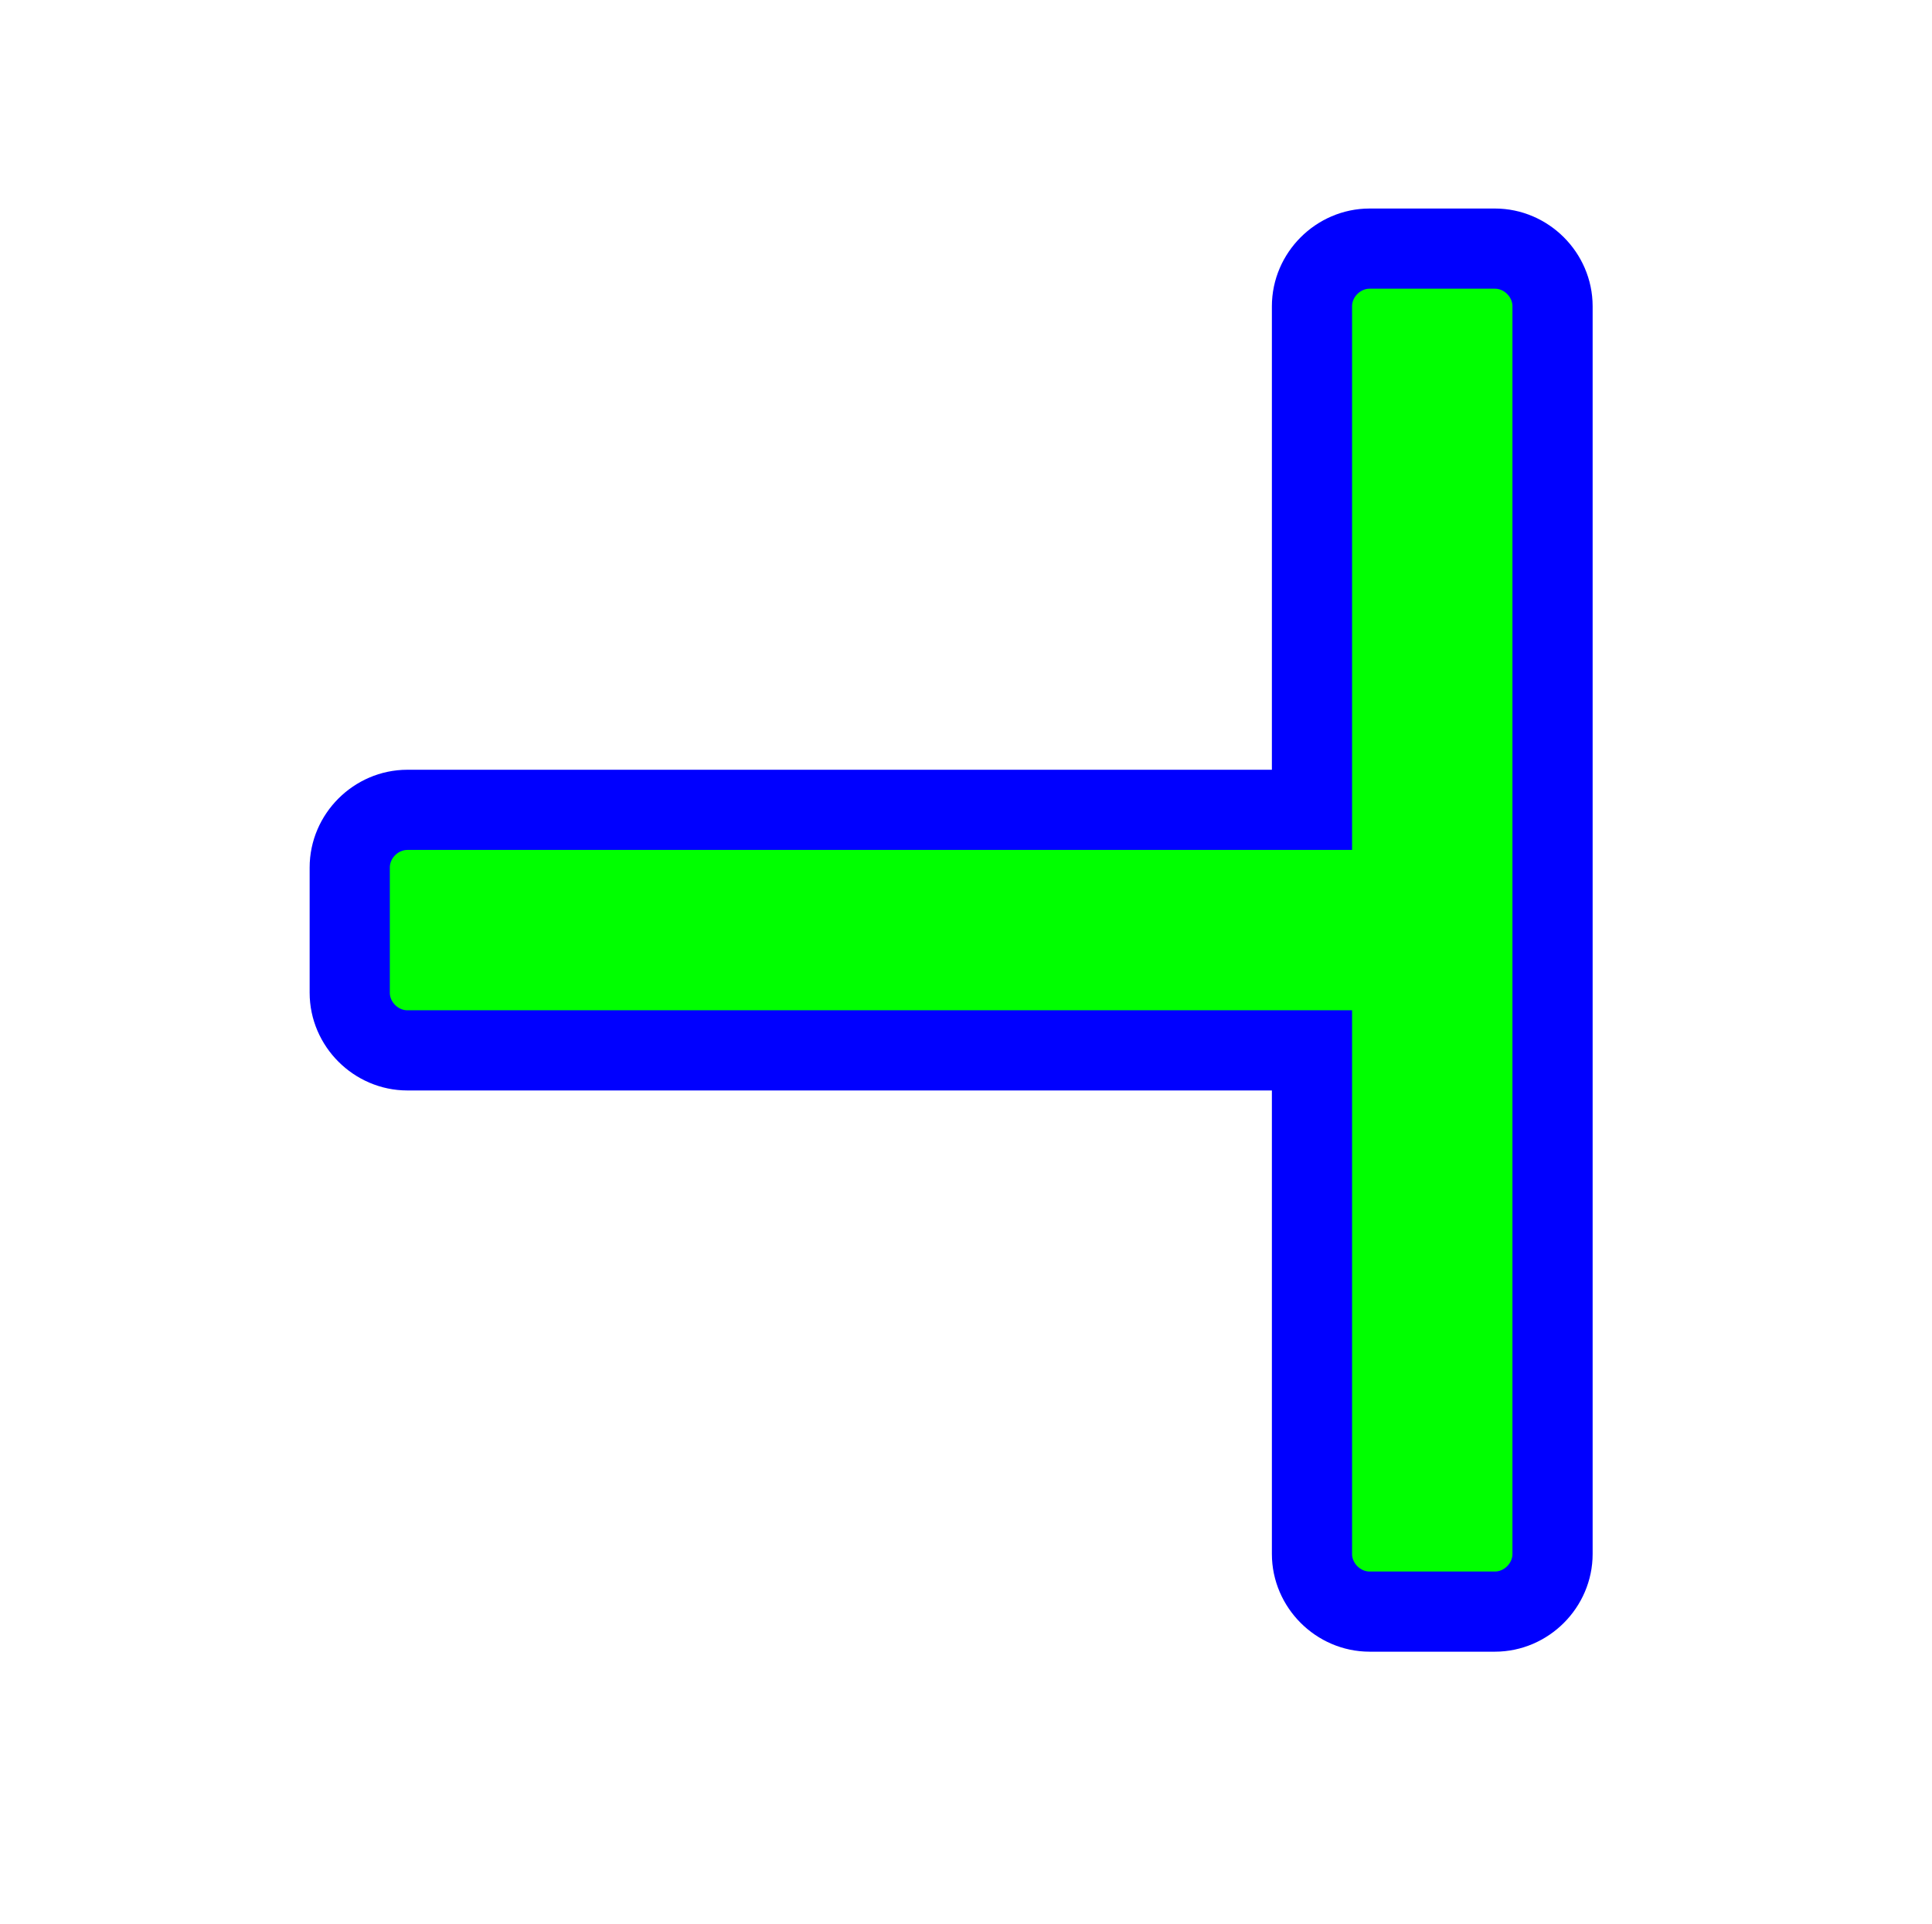 <svg width="257" height="256" viewBox="0 0 257 256" fill="none" xmlns="http://www.w3.org/2000/svg">
<path d="M206.523 40.742C206.523 36.564 203.035 33.076 198.857 33.076H182.19C178.012 33.076 174.523 36.564 174.523 40.742V107.743H54.19C50.011 107.743 46.523 111.231 46.523 115.409V132.076C46.523 136.254 50.011 139.743 54.19 139.743H174.523V206.743C174.523 210.921 178.012 214.409 182.19 214.409H198.857C203.035 214.409 206.523 210.921 206.523 206.743V132.076V115.409V40.742Z" fill="#00FF00" stroke="#0000FF" stroke-width="10.667"/>
</svg>
